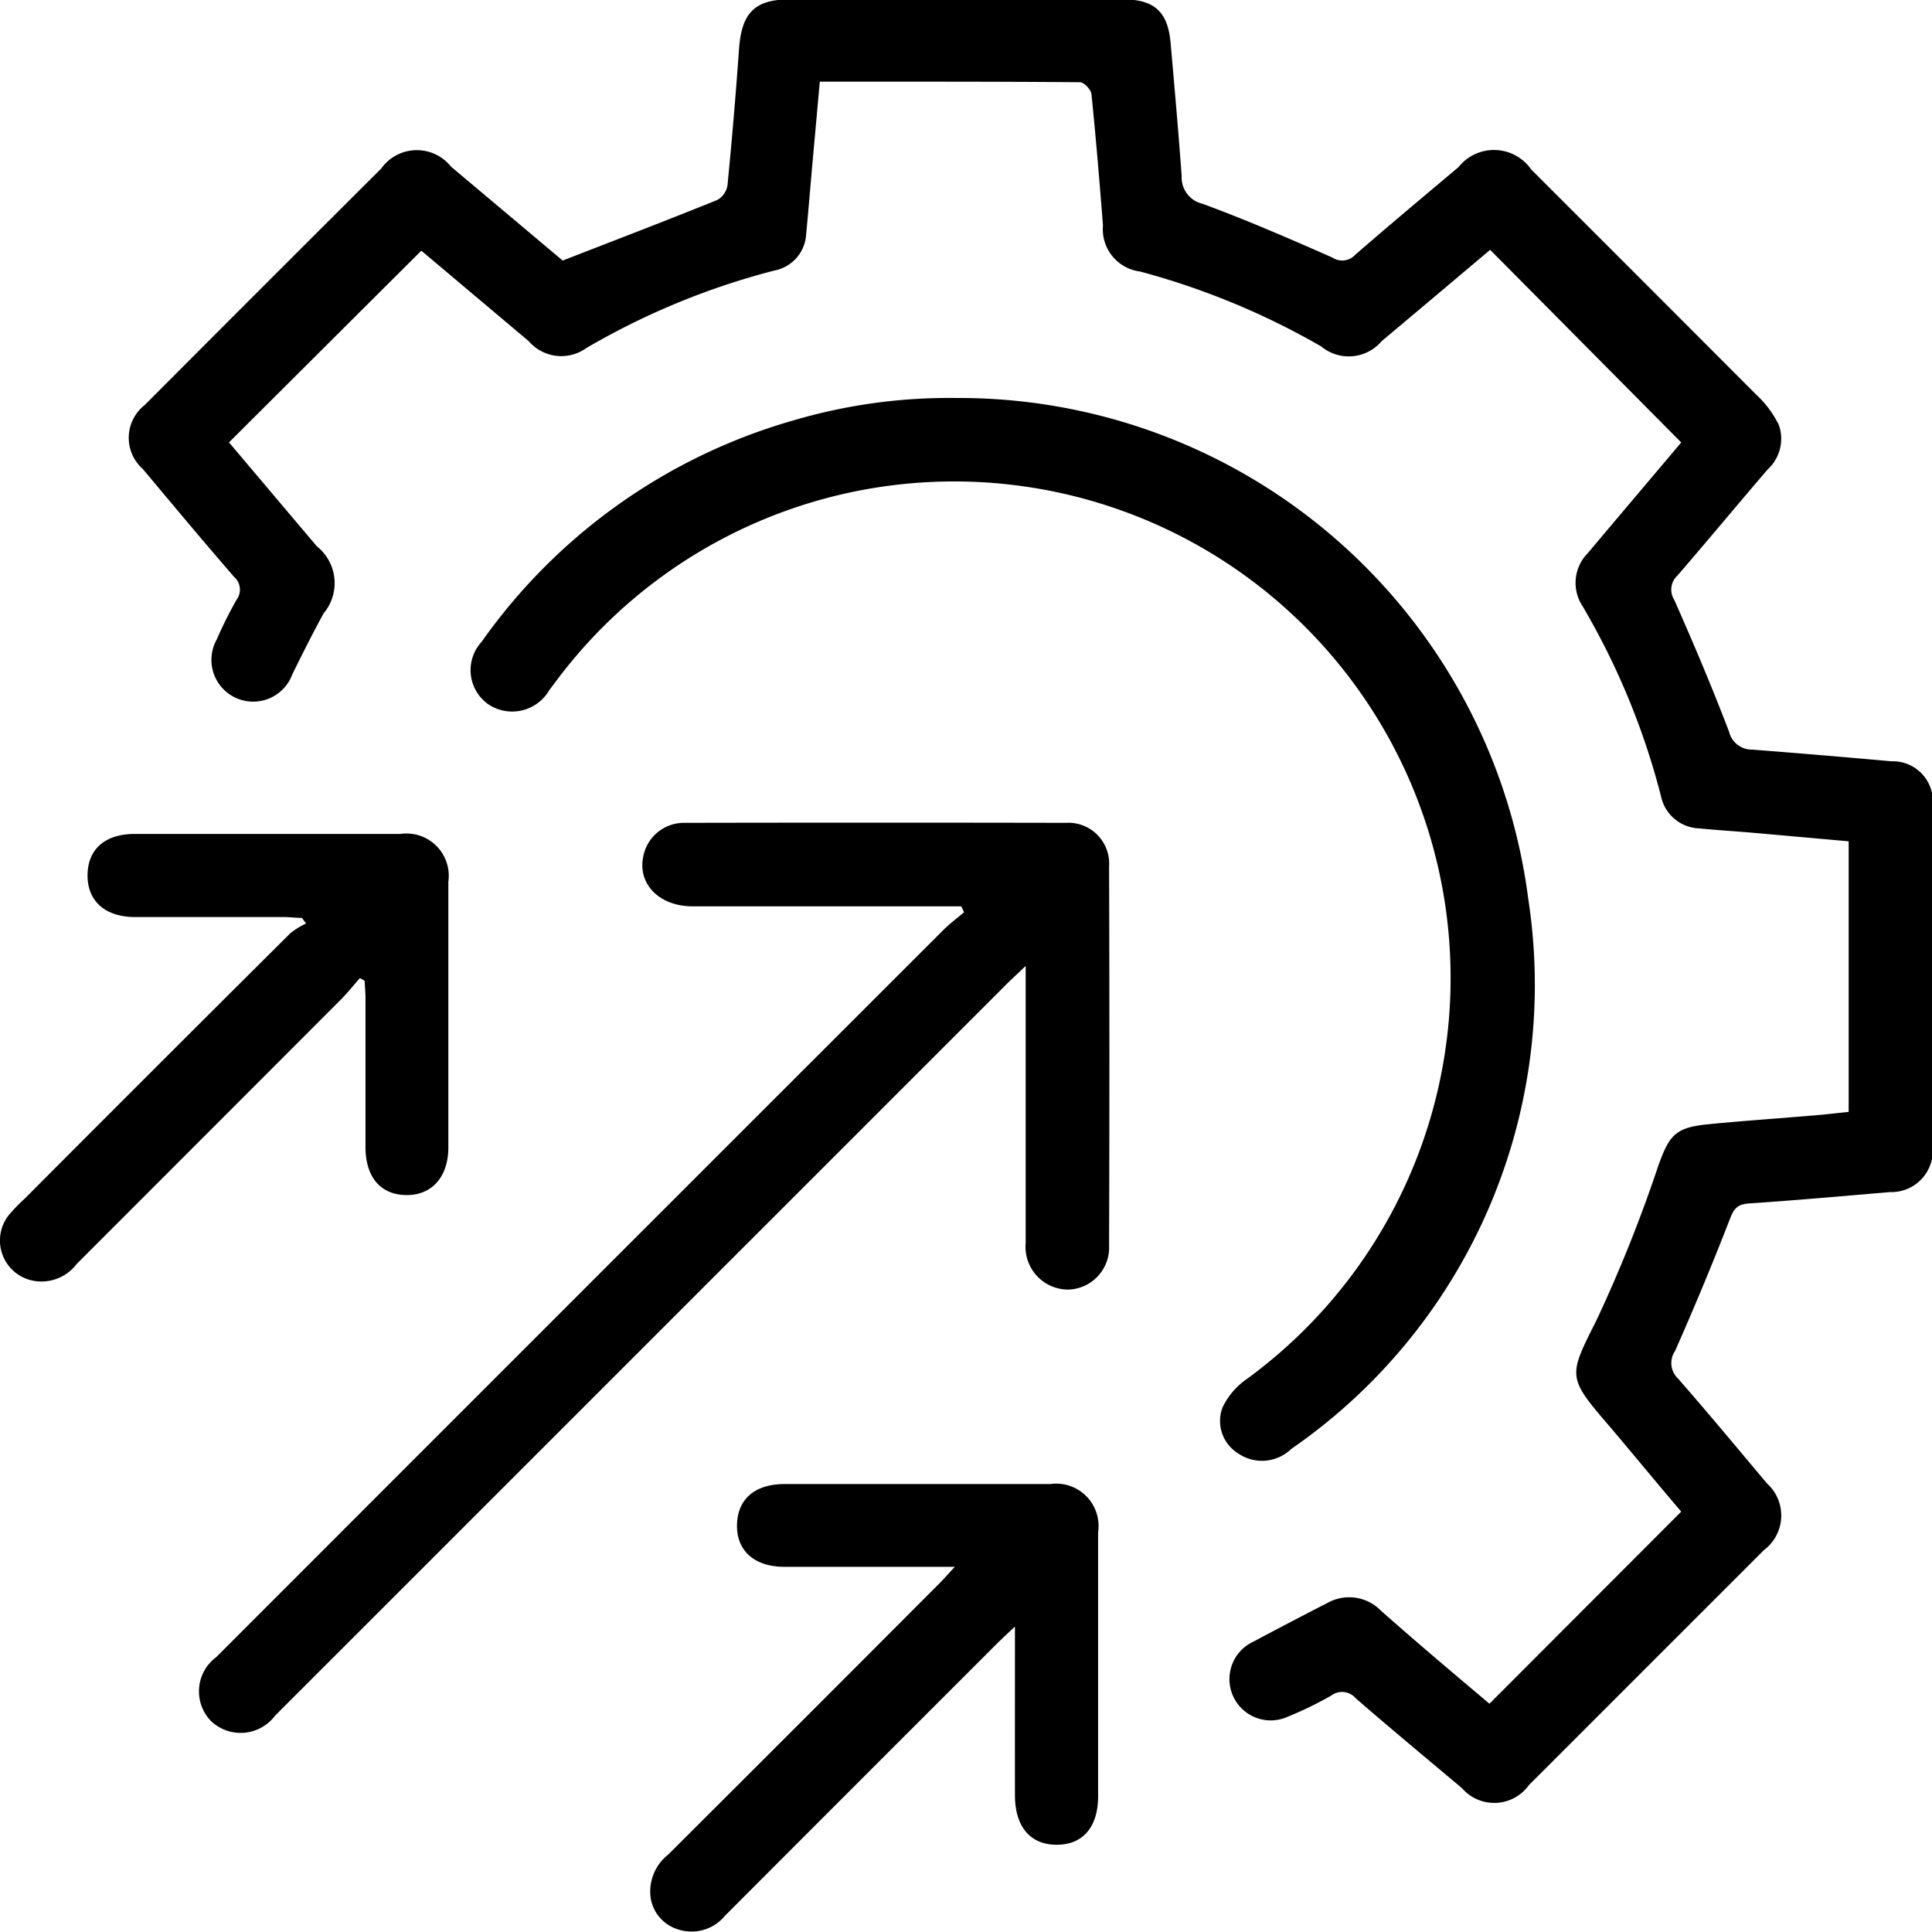 <svg xmlns="http://www.w3.org/2000/svg" width="24.67" height="24.667" viewBox="0 0 24.67 24.667">
  <g id="Group_3" data-name="Group 3" transform="translate(-399 -3421.167)">
    <path id="Path_10" data-name="Path 10" d="M336.261,320.688l2.449-2.453c-.3-.35-.607-.726-.925-1.1-.535-.621-.515-.63-.158-1.342a18.16,18.16,0,0,0,.79-1.975c.139-.384.215-.487.626-.528.464-.046.93-.077,1.395-.117.133-.011.265-.027.41-.042v-3.455l-1.245-.111c-.221-.019-.442-.032-.662-.054a.517.517,0,0,1-.49-.413,9.361,9.361,0,0,0-1-2.423.54.54,0,0,1,.065-.678c.4-.476.806-.954,1.194-1.414l-2.44-2.46c-.454.383-.918.775-1.384,1.165a.551.551,0,0,1-.773.069,9.58,9.58,0,0,0-2.314-.957.544.544,0,0,1-.473-.588c-.044-.56-.09-1.119-.147-1.678-.006-.057-.095-.15-.146-.151-1.1-.009-2.2-.007-3.323-.007-.03.337-.059.657-.088.978s-.055.646-.086.969a.5.5,0,0,1-.408.465,9.408,9.408,0,0,0-2.4.99.548.548,0,0,1-.735-.089l-1.371-1.155-2.456,2.448c.367.434.744.881,1.122,1.327a.6.6,0,0,1,.087.855c-.141.256-.271.518-.4.779a.533.533,0,1,1-.966-.443,5.28,5.28,0,0,1,.254-.509.216.216,0,0,0-.032-.292c-.394-.454-.779-.916-1.165-1.377a.531.531,0,0,1,.024-.817q1.508-1.513,3.021-3.021a.557.557,0,0,1,.889-.024l1.427,1.2c.682-.265,1.33-.513,1.973-.773a.262.262,0,0,0,.131-.184q.086-.873.148-1.749c.034-.456.2-.629.649-.629q2.124,0,4.249,0c.408,0,.578.159.613.559.05.567.1,1.134.141,1.7a.344.344,0,0,0,.266.351c.562.207,1.113.446,1.661.688a.224.224,0,0,0,.287-.035c.436-.379.879-.749,1.321-1.121a.578.578,0,0,1,.928.03q1.436,1.434,2.869,2.871a1.316,1.316,0,0,1,.294.393.531.531,0,0,1-.143.566c-.387.45-.765.907-1.153,1.356a.243.243,0,0,0-.041.308c.246.555.483,1.115.7,1.684a.3.3,0,0,0,.3.23q.887.069,1.773.149a.511.511,0,0,1,.526.573q0,2.172,0,4.343a.529.529,0,0,1-.545.585c-.6.051-1.2.105-1.8.145-.145.01-.193.066-.243.2q-.33.849-.7,1.684a.272.272,0,0,0,.036.35c.386.44.759.891,1.136,1.339a.552.552,0,0,1-.038.854q-1.5,1.5-3,3a.544.544,0,0,1-.853.041c-.454-.382-.911-.761-1.359-1.15a.229.229,0,0,0-.312-.034,4.664,4.664,0,0,1-.553.269.527.527,0,0,1-.44-.958q.47-.251.945-.494a.565.565,0,0,1,.678.095C335.326,319.9,335.793,320.293,336.261,320.688Z" transform="translate(81.758 3122.234)"/>
    <path id="Path_11" data-name="Path 11" d="M417.316,405.985a7.331,7.331,0,0,1,7.318,6.4,7.2,7.2,0,0,1-3.027,7.02.537.537,0,0,1-.679.056.487.487,0,0,1-.2-.582.924.924,0,0,1,.292-.353,6.34,6.34,0,1,0-8.8-8.926l-.086.114a.548.548,0,0,1-.78.182.533.533,0,0,1-.087-.795,7.338,7.338,0,0,1,3.984-2.83A7.006,7.006,0,0,1,417.316,405.985Z" transform="translate(-6.119 3020.264)"/>
    <path id="Path_12" data-name="Path 12" d="M347.626,521.257h-.252c-1.06,0-2.12,0-3.18,0-.428,0-.706-.29-.628-.641a.529.529,0,0,1,.53-.425q2.433-.005,4.865,0a.521.521,0,0,1,.552.555q.008,2.421,0,4.842a.537.537,0,0,1-.524.563.546.546,0,0,1-.541-.595c0-1.076,0-2.152,0-3.228v-.31c-.12.115-.2.187-.274.263l-9.247,9.247-.067.068a.549.549,0,0,1-.816.063.544.544,0,0,1,.067-.814q4.639-4.642,9.281-9.281c.083-.083.179-.155.269-.232Z" transform="translate(63.649 2911.483)"/>
    <path id="Path_13" data-name="Path 13" d="M463.874,699.882c-.109.1-.172.16-.232.219q-1.737,1.736-3.472,3.474a.552.552,0,0,1-.6.172.5.5,0,0,1-.349-.413.6.6,0,0,1,.227-.543q1.739-1.734,3.473-3.473c.053-.053.1-.109.185-.2h-1.012c-.388,0-.775,0-1.163,0s-.615-.21-.606-.541.236-.516.608-.516q1.7,0,3.393,0a.541.541,0,0,1,.61.614q0,1.685,0,3.37c0,.394-.192.62-.524.622s-.537-.218-.538-.633C463.873,701.337,463.874,700.642,463.874,699.882Z" transform="translate(-51.914 2742.056)"/>
    <path id="Path_14" data-name="Path 14" d="M289,525.035c-.082.093-.159.19-.246.277q-1.685,1.688-3.371,3.374a.564.564,0,0,1-.59.206.523.523,0,0,1-.272-.836,2.355,2.355,0,0,1,.2-.206q1.694-1.7,3.391-3.388a1.041,1.041,0,0,1,.2-.124l-.053-.071c-.076,0-.151-.011-.227-.011-.633,0-1.266,0-1.9,0-.387,0-.614-.205-.61-.539s.231-.522.6-.522q1.7,0,3.393,0a.54.54,0,0,1,.614.61q0,1.7,0,3.393c0,.379-.214.614-.542.608s-.514-.233-.516-.609c0-.633,0-1.266,0-1.9,0-.076-.007-.152-.011-.227Z" transform="translate(114.596 2908.621)"/>
  </g>
</svg>
